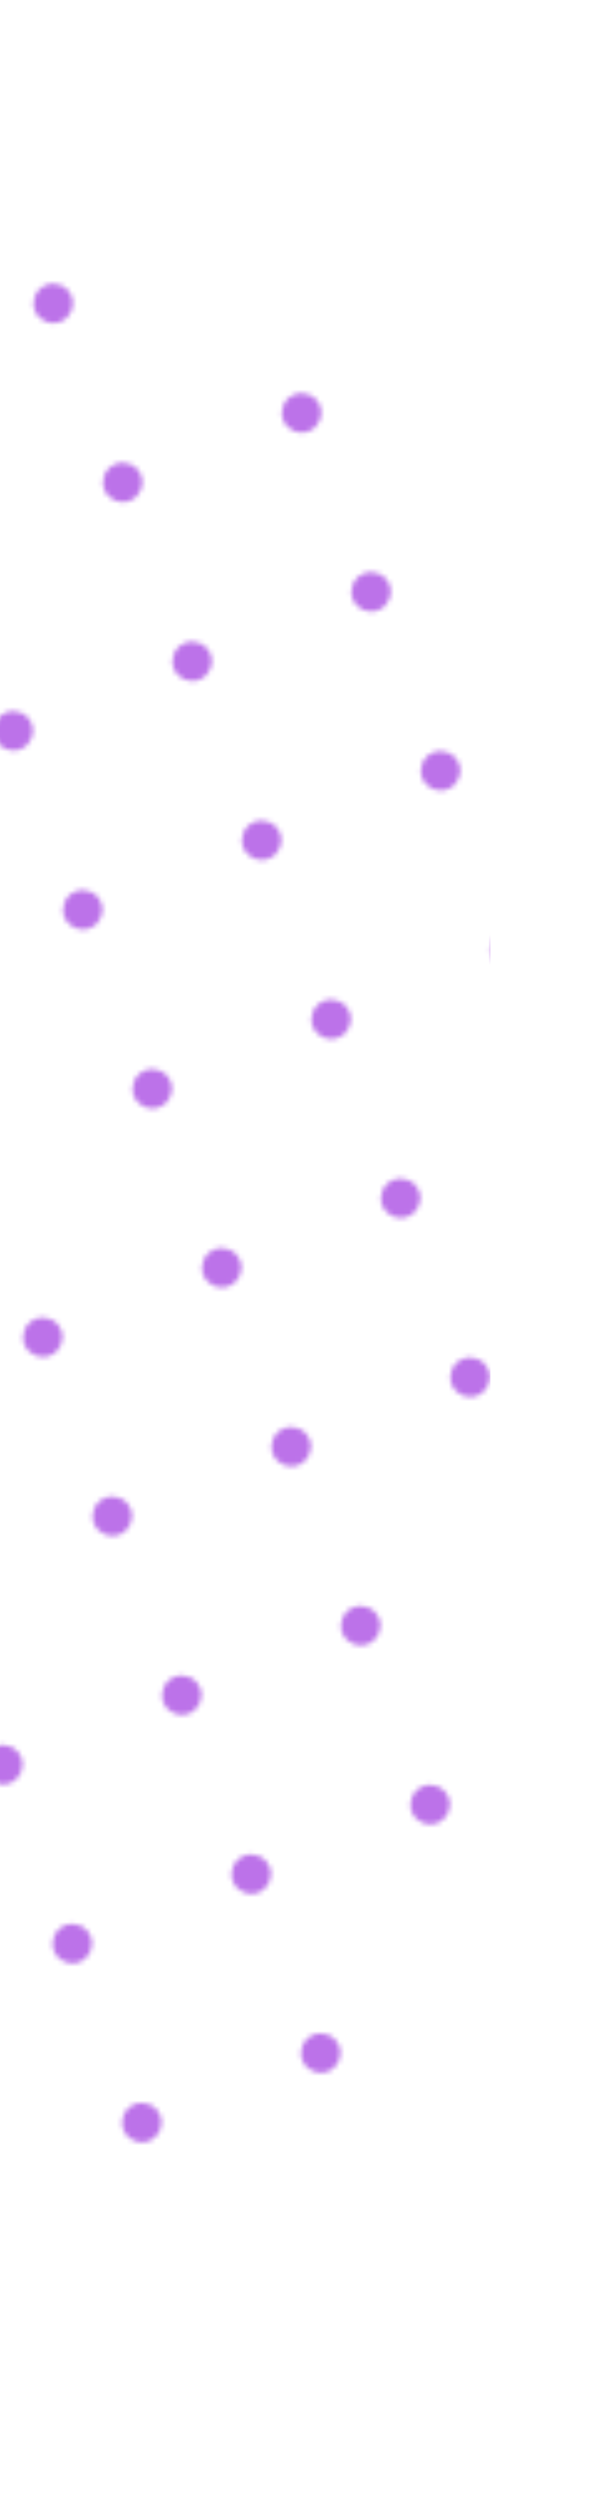 <svg width="120" height="504" viewBox="0 0 120 504" fill="none" xmlns="http://www.w3.org/2000/svg">
<mask id="mask0_5576_50527" style="mask-type:alpha" maskUnits="userSpaceOnUse" x="-412" y="-50" width="553" height="575">
<mask id="mask1_5576_50527" style="mask-type:luminance" maskUnits="userSpaceOnUse" x="-412" y="-50" width="553" height="575">
<path d="M-175.295 524.791L-411.304 323.924L-360.625 57.212L-85.64 -49.622L140.47 132.015L96.224 418.648L-175.295 524.791Z" fill="white"/>
</mask>
<g mask="url(#mask1_5576_50527)">
<path d="M91.271 482.393C89.226 483.188 88.212 485.489 89.007 487.532C89.8 489.577 92.103 490.591 94.146 489.795C96.191 489.002 97.205 486.701 96.41 484.656C95.617 482.611 93.313 481.599 91.271 482.393Z" fill="url(#paint0_linear_5576_50527)"/>
<path d="M55.194 496.408C53.149 497.203 52.135 499.504 52.93 501.549C53.724 503.594 56.025 504.606 58.07 503.813C60.114 503.017 61.127 500.716 60.333 498.673C59.538 496.628 57.237 495.614 55.194 496.408Z" fill="url(#paint1_linear_5576_50527)"/>
<path d="M113.345 432.299C111.3 433.093 110.286 435.396 111.081 437.439C111.875 439.483 114.178 440.495 116.22 439.702C118.265 438.907 119.28 436.606 118.484 434.563C117.691 432.518 115.388 431.504 113.345 432.299Z" fill="url(#paint2_linear_5576_50527)"/>
<path d="M77.263 446.311C75.218 447.104 74.204 449.408 74.999 451.45C75.793 453.495 78.094 454.509 80.139 453.714C82.184 452.921 83.196 450.617 82.402 448.575C81.607 446.53 79.306 445.518 77.263 446.311Z" fill="url(#paint3_linear_5576_50527)"/>
<path d="M41.178 460.326C39.133 461.122 38.121 463.423 38.914 465.465C39.71 467.51 42.011 468.524 44.056 467.729C46.101 466.936 47.113 464.635 46.319 462.59C45.524 460.545 43.223 459.533 41.178 460.326Z" fill="url(#paint4_linear_5576_50527)"/>
<path d="M5.096 474.339C3.051 475.134 2.039 477.435 2.833 479.48C3.628 481.525 5.929 482.537 7.972 481.744C10.017 480.948 11.031 478.647 10.236 476.602C9.442 474.558 7.141 473.546 5.096 474.339Z" fill="url(#paint5_linear_5576_50527)"/>
<path d="M63.247 410.23C61.202 411.024 60.19 413.325 60.983 415.369C61.779 417.414 64.08 418.426 66.125 417.633C68.17 416.838 69.182 414.536 68.388 412.494C67.593 410.449 65.292 409.435 63.247 410.23Z" fill="url(#paint6_linear_5576_50527)"/>
<path d="M27.165 424.243C25.12 425.036 24.108 427.339 24.902 429.382C25.697 431.427 27.998 432.441 30.041 431.646C32.086 430.852 33.1 428.549 32.304 426.506C31.511 424.461 29.21 423.447 27.165 424.243Z" fill="url(#paint7_linear_5576_50527)"/>
<path d="M121.401 346.12C119.356 346.913 118.342 349.216 119.138 351.259C119.931 353.304 122.232 354.318 124.277 353.523C126.322 352.729 127.334 350.426 126.54 348.383C125.745 346.338 123.444 345.326 121.401 346.12Z" fill="url(#paint8_linear_5576_50527)"/>
<path d="M85.317 360.132C83.272 360.928 82.26 363.229 83.053 365.272C83.849 367.317 86.15 368.331 88.194 367.535C90.239 366.742 91.251 364.441 90.458 362.396C89.662 360.351 87.362 359.339 85.317 360.132Z" fill="url(#paint9_linear_5576_50527)"/>
<path d="M49.234 374.145C47.189 374.941 46.177 377.242 46.971 379.286C47.766 381.331 50.067 382.343 52.11 381.55C54.155 380.755 55.169 378.453 54.373 376.409C53.58 374.364 51.279 373.352 49.234 374.145Z" fill="url(#paint10_linear_5576_50527)"/>
<path d="M13.146 388.161C11.101 388.955 10.087 391.256 10.882 393.3C11.675 395.345 13.979 396.357 16.021 395.564C18.066 394.769 19.08 392.468 18.285 390.425C17.491 388.38 15.188 387.366 13.146 388.161Z" fill="url(#paint11_linear_5576_50527)"/>
<path d="M107.381 310.036C105.336 310.83 104.322 313.133 105.117 315.176C105.911 317.221 108.212 318.233 110.256 317.439C112.301 316.644 113.313 314.343 112.52 312.3C111.724 310.255 109.423 309.241 107.381 310.036Z" fill="url(#paint12_linear_5576_50527)"/>
<path d="M71.301 324.052C69.256 324.845 68.244 327.148 69.037 329.191C69.833 331.236 72.134 332.25 74.177 331.455C76.222 330.661 77.236 328.358 76.44 326.315C75.647 324.27 73.346 323.256 71.301 324.052Z" fill="url(#paint13_linear_5576_50527)"/>
<path d="M35.22 338.063C33.175 338.859 32.161 341.16 32.956 343.203C33.75 345.248 36.053 346.262 38.096 345.466C40.14 344.673 41.154 342.372 40.359 340.327C39.566 338.282 37.263 337.27 35.22 338.063Z" fill="url(#paint14_linear_5576_50527)"/>
<path d="M-0.862 352.076C-2.907 352.871 -3.921 355.172 -3.125 357.217C-2.332 359.262 -0.031 360.274 2.014 359.481C4.059 358.685 5.071 356.384 4.278 354.339C3.482 352.295 1.181 351.283 -0.862 352.076Z" fill="url(#paint15_linear_5576_50527)"/>
<path d="M93.367 273.954C91.322 274.749 90.31 277.05 91.104 279.095C91.899 281.14 94.2 282.152 96.243 281.359C98.288 280.563 99.302 278.262 98.506 276.217C97.713 274.173 95.412 273.161 93.367 273.954Z" fill="url(#paint16_linear_5576_50527)"/>
<path d="M57.288 287.967C55.243 288.761 54.231 291.062 55.025 293.107C55.818 295.152 58.121 296.164 60.164 295.37C62.209 294.575 63.223 292.274 62.428 290.231C61.634 288.186 59.331 287.172 57.288 287.967Z" fill="url(#paint17_linear_5576_50527)"/>
<path d="M21.21 301.98C19.165 302.773 18.151 305.076 18.947 307.119C19.74 309.164 22.043 310.178 24.086 309.383C26.131 308.589 27.143 306.286 26.349 304.243C25.554 302.199 23.253 301.184 21.21 301.98Z" fill="url(#paint18_linear_5576_50527)"/>
<path d="M115.439 223.857C113.394 224.65 112.382 226.953 113.175 228.996C113.971 231.041 116.272 232.055 118.315 231.26C120.36 230.466 121.374 228.163 120.578 226.121C119.785 224.076 117.484 223.064 115.439 223.857Z" fill="url(#paint19_linear_5576_50527)"/>
<path d="M79.357 237.87C77.312 238.665 76.3 240.966 77.094 243.009C77.889 245.054 80.19 246.068 82.233 245.272C84.278 244.479 85.292 242.178 84.496 240.133C83.703 238.088 81.4 237.076 79.357 237.87Z" fill="url(#paint20_linear_5576_50527)"/>
<path d="M43.276 251.885C41.231 252.68 40.217 254.981 41.013 257.026C41.806 259.071 44.109 260.083 46.152 259.29C48.197 258.494 49.209 256.193 48.416 254.148C47.62 252.103 45.319 251.091 43.276 251.885Z" fill="url(#paint21_linear_5576_50527)"/>
<path d="M7.19 265.898C5.145 266.692 4.13 268.993 4.926 271.038C5.719 273.082 8.02 274.094 10.065 273.301C12.11 272.506 13.122 270.205 12.329 268.162C11.533 266.117 9.232 265.103 7.19 265.898Z" fill="url(#paint22_linear_5576_50527)"/>
<path d="M101.426 187.773C99.381 188.567 98.369 190.868 99.163 192.913C99.958 194.958 102.259 195.97 104.302 195.176C106.347 194.381 107.361 192.08 106.565 190.037C105.772 187.992 103.471 186.978 101.426 187.773Z" fill="url(#paint23_linear_5576_50527)"/>
<path d="M65.343 201.789C63.298 202.582 62.284 204.885 63.079 206.928C63.873 208.973 66.176 209.987 68.219 209.192C70.263 208.398 71.275 206.095 70.482 204.052C69.689 202.007 67.386 200.993 65.343 201.789Z" fill="url(#paint24_linear_5576_50527)"/>
<path d="M29.266 215.8C27.221 216.596 26.207 218.897 27.003 220.94C27.796 222.985 30.097 223.999 32.142 223.203C34.187 222.41 35.199 220.109 34.406 218.064C33.61 216.019 31.309 215.007 29.266 215.8Z" fill="url(#paint25_linear_5576_50527)"/>
<path d="M87.412 151.691C85.367 152.486 84.353 154.787 85.148 156.832C85.942 158.877 88.245 159.889 90.287 159.096C92.332 158.3 93.346 155.999 92.551 153.955C91.758 151.91 89.454 150.898 87.412 151.691Z" fill="url(#paint26_linear_5576_50527)"/>
<path d="M51.325 165.705C49.28 166.498 48.266 168.799 49.061 170.844C49.855 172.889 52.156 173.901 54.2 173.107C56.245 172.312 57.257 170.011 56.464 167.968C55.669 165.923 53.368 164.909 51.325 165.705Z" fill="url(#paint27_linear_5576_50527)"/>
<path d="M15.245 179.72C13.2 180.513 12.188 182.816 12.982 184.859C13.777 186.904 16.078 187.918 18.121 187.122C20.166 186.329 21.18 184.026 20.386 181.983C19.591 179.938 17.29 178.924 15.245 179.72Z" fill="url(#paint28_linear_5576_50527)"/>
<path d="M109.478 101.595C107.433 102.388 106.419 104.691 107.215 106.734C108.008 108.779 110.311 109.793 112.354 108.998C114.399 108.204 115.413 105.901 114.617 103.858C113.824 101.814 111.521 100.799 109.478 101.595Z" fill="url(#paint29_linear_5576_50527)"/>
<path d="M73.399 115.609C71.354 116.405 70.34 118.706 71.136 120.749C71.929 122.793 74.23 123.808 76.275 123.012C78.32 122.219 79.332 119.918 78.538 117.873C77.743 115.828 75.442 114.816 73.399 115.609Z" fill="url(#paint30_linear_5576_50527)"/>
<path d="M37.314 129.622C35.269 130.417 34.257 132.718 35.051 134.763C35.846 136.808 38.147 137.82 40.192 137.027C42.237 136.231 43.249 133.93 42.456 131.885C41.66 129.841 39.359 128.829 37.314 129.622Z" fill="url(#paint31_linear_5576_50527)"/>
<path d="M1.232 143.638C-0.813 144.431 -1.825 146.733 -1.031 148.777C-0.236 150.822 2.065 151.834 4.108 151.041C6.153 150.245 7.167 147.944 6.372 145.902C5.578 143.857 3.277 142.843 1.232 143.638Z" fill="url(#paint32_linear_5576_50527)"/>
<path d="M95.468 65.513C93.423 66.307 92.409 68.608 93.205 70.653C93.998 72.697 96.299 73.709 98.344 72.916C100.389 72.121 101.401 69.82 100.608 67.777C99.812 65.732 97.511 64.718 95.468 65.513Z" fill="url(#paint33_linear_5576_50527)"/>
<path d="M59.383 79.528C57.338 80.322 56.326 82.625 57.119 84.668C57.915 86.713 60.216 87.727 62.261 86.931C64.306 86.138 65.318 83.835 64.524 81.792C63.729 79.747 61.428 78.733 59.383 79.528Z" fill="url(#paint34_linear_5576_50527)"/>
<path d="M23.301 93.54C21.256 94.336 20.244 96.637 21.038 98.68C21.833 100.725 24.134 101.739 26.177 100.943C28.222 100.15 29.236 97.849 28.441 95.804C27.647 93.759 25.346 92.747 23.301 93.54Z" fill="url(#paint35_linear_5576_50527)"/>
<path d="M117.537 15.415C115.492 16.211 114.478 18.512 115.274 20.555C116.067 22.6 118.368 23.614 120.413 22.818C122.458 22.025 123.47 19.724 122.676 17.679C121.881 15.634 119.58 14.622 117.537 15.415Z" fill="url(#paint36_linear_5576_50527)"/>
<path d="M81.455 29.431C79.41 30.226 78.398 32.527 79.191 34.572C79.987 36.617 82.288 37.629 84.333 36.836C86.377 36.04 87.389 33.739 86.596 31.694C85.801 29.649 83.5 28.637 81.455 29.431Z" fill="url(#paint37_linear_5576_50527)"/>
<path d="M45.37 43.444C43.326 44.238 42.314 46.539 43.107 48.584C43.903 50.628 46.203 51.64 48.246 50.847C50.291 50.052 51.305 47.751 50.51 45.708C49.716 43.663 47.415 42.649 45.37 43.444Z" fill="url(#paint38_linear_5576_50527)"/>
<path d="M9.292 57.457C7.247 58.25 6.233 60.553 7.029 62.596C7.822 64.641 10.125 65.655 12.168 64.86C14.213 64.066 15.227 61.763 14.432 59.72C13.638 57.675 11.335 56.661 9.292 57.457Z" fill="url(#paint39_linear_5576_50527)"/>
<path d="M67.437 -6.654C65.392 -5.858 64.38 -3.557 65.173 -1.514C65.969 0.531 68.27 1.545 70.312 0.749C72.357 -0.044 73.371 -2.345 72.576 -4.39C71.783 -6.435 69.481 -7.447 67.437 -6.654Z" fill="url(#paint40_linear_5576_50527)"/>
<path d="M31.361 7.359C29.317 8.155 28.302 10.456 29.098 12.5C29.891 14.545 32.194 15.557 34.237 14.764C36.282 13.969 37.296 11.668 36.501 9.623C35.707 7.578 33.404 6.566 31.361 7.359Z" fill="url(#paint41_linear_5576_50527)"/>
</g>
</mask>
<g mask="url(#mask0_5576_50527)">
<path d="M-578.587 20.59H98.906V493.446H-578.587V20.59Z" fill="url(#paint42_linear_5576_50527)"/>
</g>
<defs>
<linearGradient id="paint0_linear_5576_50527" x1="284.817" y1="-133.586" x2="19.027" y2="701.836" gradientUnits="userSpaceOnUse">
<stop stop-color="#474496"/>
<stop offset="0.18" stop-color="#464E9F"/>
<stop offset="0.38" stop-color="#4656A6"/>
<stop offset="0.44" stop-color="#5B50A2"/>
<stop offset="0.56" stop-color="#84469C"/>
<stop offset="0.68" stop-color="#A43F97"/>
<stop offset="0.8" stop-color="#BB3993"/>
<stop offset="0.9" stop-color="#C93691"/>
<stop offset="1" stop-color="#CE3591"/>
</linearGradient>
<linearGradient id="paint1_linear_5576_50527" x1="256.198" y1="-142.71" x2="-9.601" y2="692.733" gradientUnits="userSpaceOnUse">
<stop stop-color="#474496"/>
<stop offset="0.18" stop-color="#464E9F"/>
<stop offset="0.38" stop-color="#4656A6"/>
<stop offset="0.44" stop-color="#5B50A2"/>
<stop offset="0.56" stop-color="#84469C"/>
<stop offset="0.68" stop-color="#A43F97"/>
<stop offset="0.8" stop-color="#BB3993"/>
<stop offset="0.9" stop-color="#C93691"/>
<stop offset="1" stop-color="#CE3591"/>
</linearGradient>
<linearGradient id="paint2_linear_5576_50527" x1="290.369" y1="-131.823" x2="24.577" y2="703.603" gradientUnits="userSpaceOnUse">
<stop stop-color="#474496"/>
<stop offset="0.18" stop-color="#464E9F"/>
<stop offset="0.38" stop-color="#4656A6"/>
<stop offset="0.44" stop-color="#5B50A2"/>
<stop offset="0.56" stop-color="#84469C"/>
<stop offset="0.68" stop-color="#A43F97"/>
<stop offset="0.8" stop-color="#BB3993"/>
<stop offset="0.9" stop-color="#C93691"/>
<stop offset="1" stop-color="#CE3591"/>
</linearGradient>
<linearGradient id="paint3_linear_5576_50527" x1="261.742" y1="-140.933" x2="-4.052" y2="694.495" gradientUnits="userSpaceOnUse">
<stop stop-color="#474496"/>
<stop offset="0.18" stop-color="#464E9F"/>
<stop offset="0.38" stop-color="#4656A6"/>
<stop offset="0.44" stop-color="#5B50A2"/>
<stop offset="0.56" stop-color="#84469C"/>
<stop offset="0.68" stop-color="#A43F97"/>
<stop offset="0.8" stop-color="#BB3993"/>
<stop offset="0.9" stop-color="#C93691"/>
<stop offset="1" stop-color="#CE3591"/>
</linearGradient>
<linearGradient id="paint4_linear_5576_50527" x1="233.11" y1="-150.033" x2="-32.679" y2="685.384" gradientUnits="userSpaceOnUse">
<stop stop-color="#474496"/>
<stop offset="0.18" stop-color="#464E9F"/>
<stop offset="0.38" stop-color="#4656A6"/>
<stop offset="0.44" stop-color="#5B50A2"/>
<stop offset="0.56" stop-color="#84469C"/>
<stop offset="0.68" stop-color="#A43F97"/>
<stop offset="0.8" stop-color="#BB3993"/>
<stop offset="0.9" stop-color="#C93691"/>
<stop offset="1" stop-color="#CE3591"/>
</linearGradient>
<linearGradient id="paint5_linear_5576_50527" x1="204.49" y1="-159.169" x2="-61.311" y2="676.281" gradientUnits="userSpaceOnUse">
<stop stop-color="#474496"/>
<stop offset="0.18" stop-color="#464E9F"/>
<stop offset="0.38" stop-color="#4656A6"/>
<stop offset="0.44" stop-color="#5B50A2"/>
<stop offset="0.56" stop-color="#84469C"/>
<stop offset="0.68" stop-color="#A43F97"/>
<stop offset="0.8" stop-color="#BB3993"/>
<stop offset="0.9" stop-color="#C93691"/>
<stop offset="1" stop-color="#CE3591"/>
</linearGradient>
<linearGradient id="paint6_linear_5576_50527" x1="238.658" y1="-148.273" x2="-27.134" y2="687.148" gradientUnits="userSpaceOnUse">
<stop stop-color="#474496"/>
<stop offset="0.18" stop-color="#464E9F"/>
<stop offset="0.38" stop-color="#4656A6"/>
<stop offset="0.44" stop-color="#5B50A2"/>
<stop offset="0.56" stop-color="#84469C"/>
<stop offset="0.68" stop-color="#A43F97"/>
<stop offset="0.8" stop-color="#BB3993"/>
<stop offset="0.9" stop-color="#C93691"/>
<stop offset="1" stop-color="#CE3591"/>
</linearGradient>
<linearGradient id="paint7_linear_5576_50527" x1="210.038" y1="-157.408" x2="-55.764" y2="678.051" gradientUnits="userSpaceOnUse">
<stop stop-color="#474496"/>
<stop offset="0.18" stop-color="#464E9F"/>
<stop offset="0.38" stop-color="#4656A6"/>
<stop offset="0.44" stop-color="#5B50A2"/>
<stop offset="0.56" stop-color="#84469C"/>
<stop offset="0.68" stop-color="#A43F97"/>
<stop offset="0.8" stop-color="#BB3993"/>
<stop offset="0.9" stop-color="#C93691"/>
<stop offset="1" stop-color="#CE3591"/>
</linearGradient>
<linearGradient id="paint8_linear_5576_50527" x1="272.835" y1="-137.401" x2="7.043" y2="698.024" gradientUnits="userSpaceOnUse">
<stop stop-color="#474496"/>
<stop offset="0.18" stop-color="#464E9F"/>
<stop offset="0.38" stop-color="#4656A6"/>
<stop offset="0.44" stop-color="#5B50A2"/>
<stop offset="0.56" stop-color="#84469C"/>
<stop offset="0.68" stop-color="#A43F97"/>
<stop offset="0.8" stop-color="#BB3993"/>
<stop offset="0.9" stop-color="#C93691"/>
<stop offset="1" stop-color="#CE3591"/>
</linearGradient>
<linearGradient id="paint9_linear_5576_50527" x1="244.207" y1="-146.511" x2="-21.585" y2="688.914" gradientUnits="userSpaceOnUse">
<stop stop-color="#474496"/>
<stop offset="0.18" stop-color="#464E9F"/>
<stop offset="0.38" stop-color="#4656A6"/>
<stop offset="0.44" stop-color="#5B50A2"/>
<stop offset="0.56" stop-color="#84469C"/>
<stop offset="0.68" stop-color="#A43F97"/>
<stop offset="0.8" stop-color="#BB3993"/>
<stop offset="0.9" stop-color="#C93691"/>
<stop offset="1" stop-color="#CE3591"/>
</linearGradient>
<linearGradient id="paint10_linear_5576_50527" x1="215.582" y1="-155.637" x2="-50.22" y2="679.812" gradientUnits="userSpaceOnUse">
<stop stop-color="#474496"/>
<stop offset="0.18" stop-color="#464E9F"/>
<stop offset="0.38" stop-color="#4656A6"/>
<stop offset="0.44" stop-color="#5B50A2"/>
<stop offset="0.56" stop-color="#84469C"/>
<stop offset="0.68" stop-color="#A43F97"/>
<stop offset="0.8" stop-color="#BB3993"/>
<stop offset="0.9" stop-color="#C93691"/>
<stop offset="1" stop-color="#CE3591"/>
</linearGradient>
<linearGradient id="paint11_linear_5576_50527" x1="186.942" y1="-164.727" x2="-78.849" y2="670.696" gradientUnits="userSpaceOnUse">
<stop stop-color="#474496"/>
<stop offset="0.18" stop-color="#464E9F"/>
<stop offset="0.38" stop-color="#4656A6"/>
<stop offset="0.44" stop-color="#5B50A2"/>
<stop offset="0.56" stop-color="#84469C"/>
<stop offset="0.68" stop-color="#A43F97"/>
<stop offset="0.8" stop-color="#BB3993"/>
<stop offset="0.9" stop-color="#C93691"/>
<stop offset="1" stop-color="#CE3591"/>
</linearGradient>
<linearGradient id="paint12_linear_5576_50527" x1="249.747" y1="-144.75" x2="-16.047" y2="690.678" gradientUnits="userSpaceOnUse">
<stop stop-color="#474496"/>
<stop offset="0.18" stop-color="#464E9F"/>
<stop offset="0.38" stop-color="#4656A6"/>
<stop offset="0.44" stop-color="#5B50A2"/>
<stop offset="0.56" stop-color="#84469C"/>
<stop offset="0.68" stop-color="#A43F97"/>
<stop offset="0.8" stop-color="#BB3993"/>
<stop offset="0.9" stop-color="#C93691"/>
<stop offset="1" stop-color="#CE3591"/>
</linearGradient>
<linearGradient id="paint13_linear_5576_50527" x1="221.129" y1="-153.879" x2="-44.676" y2="681.589" gradientUnits="userSpaceOnUse">
<stop stop-color="#474496"/>
<stop offset="0.18" stop-color="#464E9F"/>
<stop offset="0.38" stop-color="#4656A6"/>
<stop offset="0.44" stop-color="#5B50A2"/>
<stop offset="0.56" stop-color="#84469C"/>
<stop offset="0.68" stop-color="#A43F97"/>
<stop offset="0.8" stop-color="#BB3993"/>
<stop offset="0.9" stop-color="#C93691"/>
<stop offset="1" stop-color="#CE3591"/>
</linearGradient>
<linearGradient id="paint14_linear_5576_50527" x1="192.497" y1="-162.963" x2="-73.296" y2="672.46" gradientUnits="userSpaceOnUse">
<stop stop-color="#474496"/>
<stop offset="0.18" stop-color="#464E9F"/>
<stop offset="0.38" stop-color="#4656A6"/>
<stop offset="0.44" stop-color="#5B50A2"/>
<stop offset="0.56" stop-color="#84469C"/>
<stop offset="0.68" stop-color="#A43F97"/>
<stop offset="0.8" stop-color="#BB3993"/>
<stop offset="0.9" stop-color="#C93691"/>
<stop offset="1" stop-color="#CE3591"/>
</linearGradient>
<linearGradient id="paint15_linear_5576_50527" x1="163.872" y1="-172.09" x2="-101.927" y2="663.359" gradientUnits="userSpaceOnUse">
<stop stop-color="#474496"/>
<stop offset="0.18" stop-color="#464E9F"/>
<stop offset="0.38" stop-color="#4656A6"/>
<stop offset="0.44" stop-color="#5B50A2"/>
<stop offset="0.56" stop-color="#84469C"/>
<stop offset="0.68" stop-color="#A43F97"/>
<stop offset="0.8" stop-color="#BB3993"/>
<stop offset="0.9" stop-color="#C93691"/>
<stop offset="1" stop-color="#CE3591"/>
</linearGradient>
<linearGradient id="paint16_linear_5576_50527" x1="226.672" y1="-152.104" x2="-39.127" y2="683.347" gradientUnits="userSpaceOnUse">
<stop stop-color="#474496"/>
<stop offset="0.18" stop-color="#464E9F"/>
<stop offset="0.38" stop-color="#4656A6"/>
<stop offset="0.44" stop-color="#5B50A2"/>
<stop offset="0.56" stop-color="#84469C"/>
<stop offset="0.68" stop-color="#A43F97"/>
<stop offset="0.8" stop-color="#BB3993"/>
<stop offset="0.9" stop-color="#C93691"/>
<stop offset="1" stop-color="#CE3591"/>
</linearGradient>
<linearGradient id="paint17_linear_5576_50527" x1="198.042" y1="-161.2" x2="-67.752" y2="674.224" gradientUnits="userSpaceOnUse">
<stop stop-color="#474496"/>
<stop offset="0.18" stop-color="#464E9F"/>
<stop offset="0.38" stop-color="#4656A6"/>
<stop offset="0.44" stop-color="#5B50A2"/>
<stop offset="0.56" stop-color="#84469C"/>
<stop offset="0.68" stop-color="#A43F97"/>
<stop offset="0.8" stop-color="#BB3993"/>
<stop offset="0.9" stop-color="#C93691"/>
<stop offset="1" stop-color="#CE3591"/>
</linearGradient>
<linearGradient id="paint18_linear_5576_50527" x1="169.418" y1="-170.309" x2="-96.373" y2="665.114" gradientUnits="userSpaceOnUse">
<stop stop-color="#474496"/>
<stop offset="0.18" stop-color="#464E9F"/>
<stop offset="0.38" stop-color="#4656A6"/>
<stop offset="0.44" stop-color="#5B50A2"/>
<stop offset="0.56" stop-color="#84469C"/>
<stop offset="0.68" stop-color="#A43F97"/>
<stop offset="0.8" stop-color="#BB3993"/>
<stop offset="0.9" stop-color="#C93691"/>
<stop offset="1" stop-color="#CE3591"/>
</linearGradient>
<linearGradient id="paint19_linear_5576_50527" x1="232.219" y1="-150.325" x2="-33.573" y2="685.096" gradientUnits="userSpaceOnUse">
<stop stop-color="#474496"/>
<stop offset="0.18" stop-color="#464E9F"/>
<stop offset="0.38" stop-color="#4656A6"/>
<stop offset="0.44" stop-color="#5B50A2"/>
<stop offset="0.56" stop-color="#84469C"/>
<stop offset="0.68" stop-color="#A43F97"/>
<stop offset="0.8" stop-color="#BB3993"/>
<stop offset="0.9" stop-color="#C93691"/>
<stop offset="1" stop-color="#CE3591"/>
</linearGradient>
<linearGradient id="paint20_linear_5576_50527" x1="203.588" y1="-159.429" x2="-62.2" y2="675.981" gradientUnits="userSpaceOnUse">
<stop stop-color="#474496"/>
<stop offset="0.18" stop-color="#464E9F"/>
<stop offset="0.38" stop-color="#4656A6"/>
<stop offset="0.44" stop-color="#5B50A2"/>
<stop offset="0.56" stop-color="#84469C"/>
<stop offset="0.68" stop-color="#A43F97"/>
<stop offset="0.8" stop-color="#BB3993"/>
<stop offset="0.9" stop-color="#C93691"/>
<stop offset="1" stop-color="#CE3591"/>
</linearGradient>
<linearGradient id="paint21_linear_5576_50527" x1="174.965" y1="-168.55" x2="-90.833" y2="666.888" gradientUnits="userSpaceOnUse">
<stop stop-color="#474496"/>
<stop offset="0.18" stop-color="#464E9F"/>
<stop offset="0.38" stop-color="#4656A6"/>
<stop offset="0.44" stop-color="#5B50A2"/>
<stop offset="0.56" stop-color="#84469C"/>
<stop offset="0.68" stop-color="#A43F97"/>
<stop offset="0.8" stop-color="#BB3993"/>
<stop offset="0.9" stop-color="#C93691"/>
<stop offset="1" stop-color="#CE3591"/>
</linearGradient>
<linearGradient id="paint22_linear_5576_50527" x1="146.33" y1="-177.652" x2="-119.461" y2="657.77" gradientUnits="userSpaceOnUse">
<stop stop-color="#474496"/>
<stop offset="0.18" stop-color="#464E9F"/>
<stop offset="0.38" stop-color="#4656A6"/>
<stop offset="0.44" stop-color="#5B50A2"/>
<stop offset="0.56" stop-color="#84469C"/>
<stop offset="0.68" stop-color="#A43F97"/>
<stop offset="0.8" stop-color="#BB3993"/>
<stop offset="0.9" stop-color="#C93691"/>
<stop offset="1" stop-color="#CE3591"/>
</linearGradient>
<linearGradient id="paint23_linear_5576_50527" x1="209.135" y1="-157.674" x2="-56.657" y2="677.754" gradientUnits="userSpaceOnUse">
<stop stop-color="#474496"/>
<stop offset="0.18" stop-color="#464E9F"/>
<stop offset="0.38" stop-color="#4656A6"/>
<stop offset="0.44" stop-color="#5B50A2"/>
<stop offset="0.56" stop-color="#84469C"/>
<stop offset="0.68" stop-color="#A43F97"/>
<stop offset="0.8" stop-color="#BB3993"/>
<stop offset="0.9" stop-color="#C93691"/>
<stop offset="1" stop-color="#CE3591"/>
</linearGradient>
<linearGradient id="paint24_linear_5576_50527" x1="180.508" y1="-166.782" x2="-85.287" y2="668.651" gradientUnits="userSpaceOnUse">
<stop stop-color="#474496"/>
<stop offset="0.18" stop-color="#464E9F"/>
<stop offset="0.38" stop-color="#4656A6"/>
<stop offset="0.44" stop-color="#5B50A2"/>
<stop offset="0.56" stop-color="#84469C"/>
<stop offset="0.68" stop-color="#A43F97"/>
<stop offset="0.8" stop-color="#BB3993"/>
<stop offset="0.9" stop-color="#C93691"/>
<stop offset="1" stop-color="#CE3591"/>
</linearGradient>
<linearGradient id="paint25_linear_5576_50527" x1="151.887" y1="-175.891" x2="-113.907" y2="659.538" gradientUnits="userSpaceOnUse">
<stop stop-color="#474496"/>
<stop offset="0.18" stop-color="#464E9F"/>
<stop offset="0.38" stop-color="#4656A6"/>
<stop offset="0.44" stop-color="#5B50A2"/>
<stop offset="0.56" stop-color="#84469C"/>
<stop offset="0.68" stop-color="#A43F97"/>
<stop offset="0.8" stop-color="#BB3993"/>
<stop offset="0.9" stop-color="#C93691"/>
<stop offset="1" stop-color="#CE3591"/>
</linearGradient>
<linearGradient id="paint26_linear_5576_50527" x1="186.058" y1="-165.025" x2="-79.744" y2="670.425" gradientUnits="userSpaceOnUse">
<stop stop-color="#474496"/>
<stop offset="0.18" stop-color="#464E9F"/>
<stop offset="0.38" stop-color="#4656A6"/>
<stop offset="0.44" stop-color="#5B50A2"/>
<stop offset="0.56" stop-color="#84469C"/>
<stop offset="0.68" stop-color="#A43F97"/>
<stop offset="0.8" stop-color="#BB3993"/>
<stop offset="0.9" stop-color="#C93691"/>
<stop offset="1" stop-color="#CE3591"/>
</linearGradient>
<linearGradient id="paint27_linear_5576_50527" x1="157.423" y1="-174.126" x2="-108.369" y2="661.301" gradientUnits="userSpaceOnUse">
<stop stop-color="#474496"/>
<stop offset="0.18" stop-color="#464E9F"/>
<stop offset="0.38" stop-color="#4656A6"/>
<stop offset="0.44" stop-color="#5B50A2"/>
<stop offset="0.56" stop-color="#84469C"/>
<stop offset="0.68" stop-color="#A43F97"/>
<stop offset="0.8" stop-color="#BB3993"/>
<stop offset="0.9" stop-color="#C93691"/>
<stop offset="1" stop-color="#CE3591"/>
</linearGradient>
<linearGradient id="paint28_linear_5576_50527" x1="128.799" y1="-183.239" x2="-136.998" y2="652.202" gradientUnits="userSpaceOnUse">
<stop stop-color="#474496"/>
<stop offset="0.18" stop-color="#464E9F"/>
<stop offset="0.38" stop-color="#4656A6"/>
<stop offset="0.44" stop-color="#5B50A2"/>
<stop offset="0.56" stop-color="#84469C"/>
<stop offset="0.68" stop-color="#A43F97"/>
<stop offset="0.8" stop-color="#BB3993"/>
<stop offset="0.9" stop-color="#C93691"/>
<stop offset="1" stop-color="#CE3591"/>
</linearGradient>
<linearGradient id="paint29_linear_5576_50527" x1="191.602" y1="-163.262" x2="-74.2" y2="672.199" gradientUnits="userSpaceOnUse">
<stop stop-color="#474496"/>
<stop offset="0.18" stop-color="#464E9F"/>
<stop offset="0.38" stop-color="#4656A6"/>
<stop offset="0.44" stop-color="#5B50A2"/>
<stop offset="0.56" stop-color="#84469C"/>
<stop offset="0.68" stop-color="#A43F97"/>
<stop offset="0.8" stop-color="#BB3993"/>
<stop offset="0.9" stop-color="#C93691"/>
<stop offset="1" stop-color="#CE3591"/>
</linearGradient>
<linearGradient id="paint30_linear_5576_50527" x1="162.974" y1="-172.36" x2="-102.82" y2="663.069" gradientUnits="userSpaceOnUse">
<stop stop-color="#474496"/>
<stop offset="0.18" stop-color="#464E9F"/>
<stop offset="0.38" stop-color="#4656A6"/>
<stop offset="0.44" stop-color="#5B50A2"/>
<stop offset="0.56" stop-color="#84469C"/>
<stop offset="0.68" stop-color="#A43F97"/>
<stop offset="0.8" stop-color="#BB3993"/>
<stop offset="0.9" stop-color="#C93691"/>
<stop offset="1" stop-color="#CE3591"/>
</linearGradient>
<linearGradient id="paint31_linear_5576_50527" x1="134.347" y1="-181.477" x2="-131.455" y2="653.971" gradientUnits="userSpaceOnUse">
<stop stop-color="#474496"/>
<stop offset="0.18" stop-color="#464E9F"/>
<stop offset="0.38" stop-color="#4656A6"/>
<stop offset="0.44" stop-color="#5B50A2"/>
<stop offset="0.56" stop-color="#84469C"/>
<stop offset="0.68" stop-color="#A43F97"/>
<stop offset="0.8" stop-color="#BB3993"/>
<stop offset="0.9" stop-color="#C93691"/>
<stop offset="1" stop-color="#CE3591"/>
</linearGradient>
<linearGradient id="paint32_linear_5576_50527" x1="105.715" y1="-190.575" x2="-160.078" y2="644.85" gradientUnits="userSpaceOnUse">
<stop stop-color="#474496"/>
<stop offset="0.18" stop-color="#464E9F"/>
<stop offset="0.38" stop-color="#4656A6"/>
<stop offset="0.44" stop-color="#5B50A2"/>
<stop offset="0.56" stop-color="#84469C"/>
<stop offset="0.68" stop-color="#A43F97"/>
<stop offset="0.8" stop-color="#BB3993"/>
<stop offset="0.9" stop-color="#C93691"/>
<stop offset="1" stop-color="#CE3591"/>
</linearGradient>
<linearGradient id="paint33_linear_5576_50527" x1="168.52" y1="-170.593" x2="-97.274" y2="664.831" gradientUnits="userSpaceOnUse">
<stop stop-color="#474496"/>
<stop offset="0.18" stop-color="#464E9F"/>
<stop offset="0.38" stop-color="#4656A6"/>
<stop offset="0.44" stop-color="#5B50A2"/>
<stop offset="0.56" stop-color="#84469C"/>
<stop offset="0.68" stop-color="#A43F97"/>
<stop offset="0.8" stop-color="#BB3993"/>
<stop offset="0.9" stop-color="#C93691"/>
<stop offset="1" stop-color="#CE3591"/>
</linearGradient>
<linearGradient id="paint34_linear_5576_50527" x1="139.891" y1="-179.704" x2="-125.905" y2="655.728" gradientUnits="userSpaceOnUse">
<stop stop-color="#474496"/>
<stop offset="0.18" stop-color="#464E9F"/>
<stop offset="0.38" stop-color="#4656A6"/>
<stop offset="0.44" stop-color="#5B50A2"/>
<stop offset="0.56" stop-color="#84469C"/>
<stop offset="0.68" stop-color="#A43F97"/>
<stop offset="0.8" stop-color="#BB3993"/>
<stop offset="0.9" stop-color="#C93691"/>
<stop offset="1" stop-color="#CE3591"/>
</linearGradient>
<linearGradient id="paint35_linear_5576_50527" x1="111.263" y1="-188.812" x2="-154.532" y2="646.616" gradientUnits="userSpaceOnUse">
<stop stop-color="#474496"/>
<stop offset="0.18" stop-color="#464E9F"/>
<stop offset="0.38" stop-color="#4656A6"/>
<stop offset="0.44" stop-color="#5B50A2"/>
<stop offset="0.56" stop-color="#84469C"/>
<stop offset="0.68" stop-color="#A43F97"/>
<stop offset="0.8" stop-color="#BB3993"/>
<stop offset="0.9" stop-color="#C93691"/>
<stop offset="1" stop-color="#CE3591"/>
</linearGradient>
<linearGradient id="paint36_linear_5576_50527" x1="174.067" y1="-168.828" x2="-91.727" y2="666.593" gradientUnits="userSpaceOnUse">
<stop stop-color="#474496"/>
<stop offset="0.18" stop-color="#464E9F"/>
<stop offset="0.38" stop-color="#4656A6"/>
<stop offset="0.44" stop-color="#5B50A2"/>
<stop offset="0.56" stop-color="#84469C"/>
<stop offset="0.68" stop-color="#A43F97"/>
<stop offset="0.8" stop-color="#BB3993"/>
<stop offset="0.9" stop-color="#C93691"/>
<stop offset="1" stop-color="#CE3591"/>
</linearGradient>
<linearGradient id="paint37_linear_5576_50527" x1="145.441" y1="-177.943" x2="-120.36" y2="657.503" gradientUnits="userSpaceOnUse">
<stop stop-color="#474496"/>
<stop offset="0.18" stop-color="#464E9F"/>
<stop offset="0.38" stop-color="#4656A6"/>
<stop offset="0.44" stop-color="#5B50A2"/>
<stop offset="0.56" stop-color="#84469C"/>
<stop offset="0.68" stop-color="#A43F97"/>
<stop offset="0.8" stop-color="#BB3993"/>
<stop offset="0.9" stop-color="#C93691"/>
<stop offset="1" stop-color="#CE3591"/>
</linearGradient>
<linearGradient id="paint38_linear_5576_50527" x1="116.811" y1="-187.047" x2="-148.982" y2="648.379" gradientUnits="userSpaceOnUse">
<stop stop-color="#474496"/>
<stop offset="0.18" stop-color="#464E9F"/>
<stop offset="0.38" stop-color="#4656A6"/>
<stop offset="0.44" stop-color="#5B50A2"/>
<stop offset="0.56" stop-color="#84469C"/>
<stop offset="0.68" stop-color="#A43F97"/>
<stop offset="0.8" stop-color="#BB3993"/>
<stop offset="0.9" stop-color="#C93691"/>
<stop offset="1" stop-color="#CE3591"/>
</linearGradient>
<linearGradient id="paint39_linear_5576_50527" x1="88.189" y1="-196.16" x2="-177.608" y2="639.275" gradientUnits="userSpaceOnUse">
<stop stop-color="#474496"/>
<stop offset="0.18" stop-color="#464E9F"/>
<stop offset="0.38" stop-color="#4656A6"/>
<stop offset="0.44" stop-color="#5B50A2"/>
<stop offset="0.56" stop-color="#84469C"/>
<stop offset="0.68" stop-color="#A43F97"/>
<stop offset="0.8" stop-color="#BB3993"/>
<stop offset="0.9" stop-color="#C93691"/>
<stop offset="1" stop-color="#CE3591"/>
</linearGradient>
<linearGradient id="paint40_linear_5576_50527" x1="122.355" y1="-185.284" x2="-143.438" y2="650.144" gradientUnits="userSpaceOnUse">
<stop stop-color="#474496"/>
<stop offset="0.18" stop-color="#464E9F"/>
<stop offset="0.38" stop-color="#4656A6"/>
<stop offset="0.44" stop-color="#5B50A2"/>
<stop offset="0.56" stop-color="#84469C"/>
<stop offset="0.68" stop-color="#A43F97"/>
<stop offset="0.8" stop-color="#BB3993"/>
<stop offset="0.9" stop-color="#C93691"/>
<stop offset="1" stop-color="#CE3591"/>
</linearGradient>
<linearGradient id="paint41_linear_5576_50527" x1="93.737" y1="-194.399" x2="-172.063" y2="641.05" gradientUnits="userSpaceOnUse">
<stop stop-color="#474496"/>
<stop offset="0.18" stop-color="#464E9F"/>
<stop offset="0.38" stop-color="#4656A6"/>
<stop offset="0.44" stop-color="#5B50A2"/>
<stop offset="0.56" stop-color="#84469C"/>
<stop offset="0.68" stop-color="#A43F97"/>
<stop offset="0.8" stop-color="#BB3993"/>
<stop offset="0.9" stop-color="#C93691"/>
<stop offset="1" stop-color="#CE3591"/>
</linearGradient>
<linearGradient id="paint42_linear_5576_50527" x1="-478.46" y1="179.992" x2="-96.9" y2="96.497" gradientUnits="userSpaceOnUse">
<stop stop-color="#251DA8"/>
<stop offset="1" stop-color="#BC72E9"/>
</linearGradient>
</defs>
</svg>
